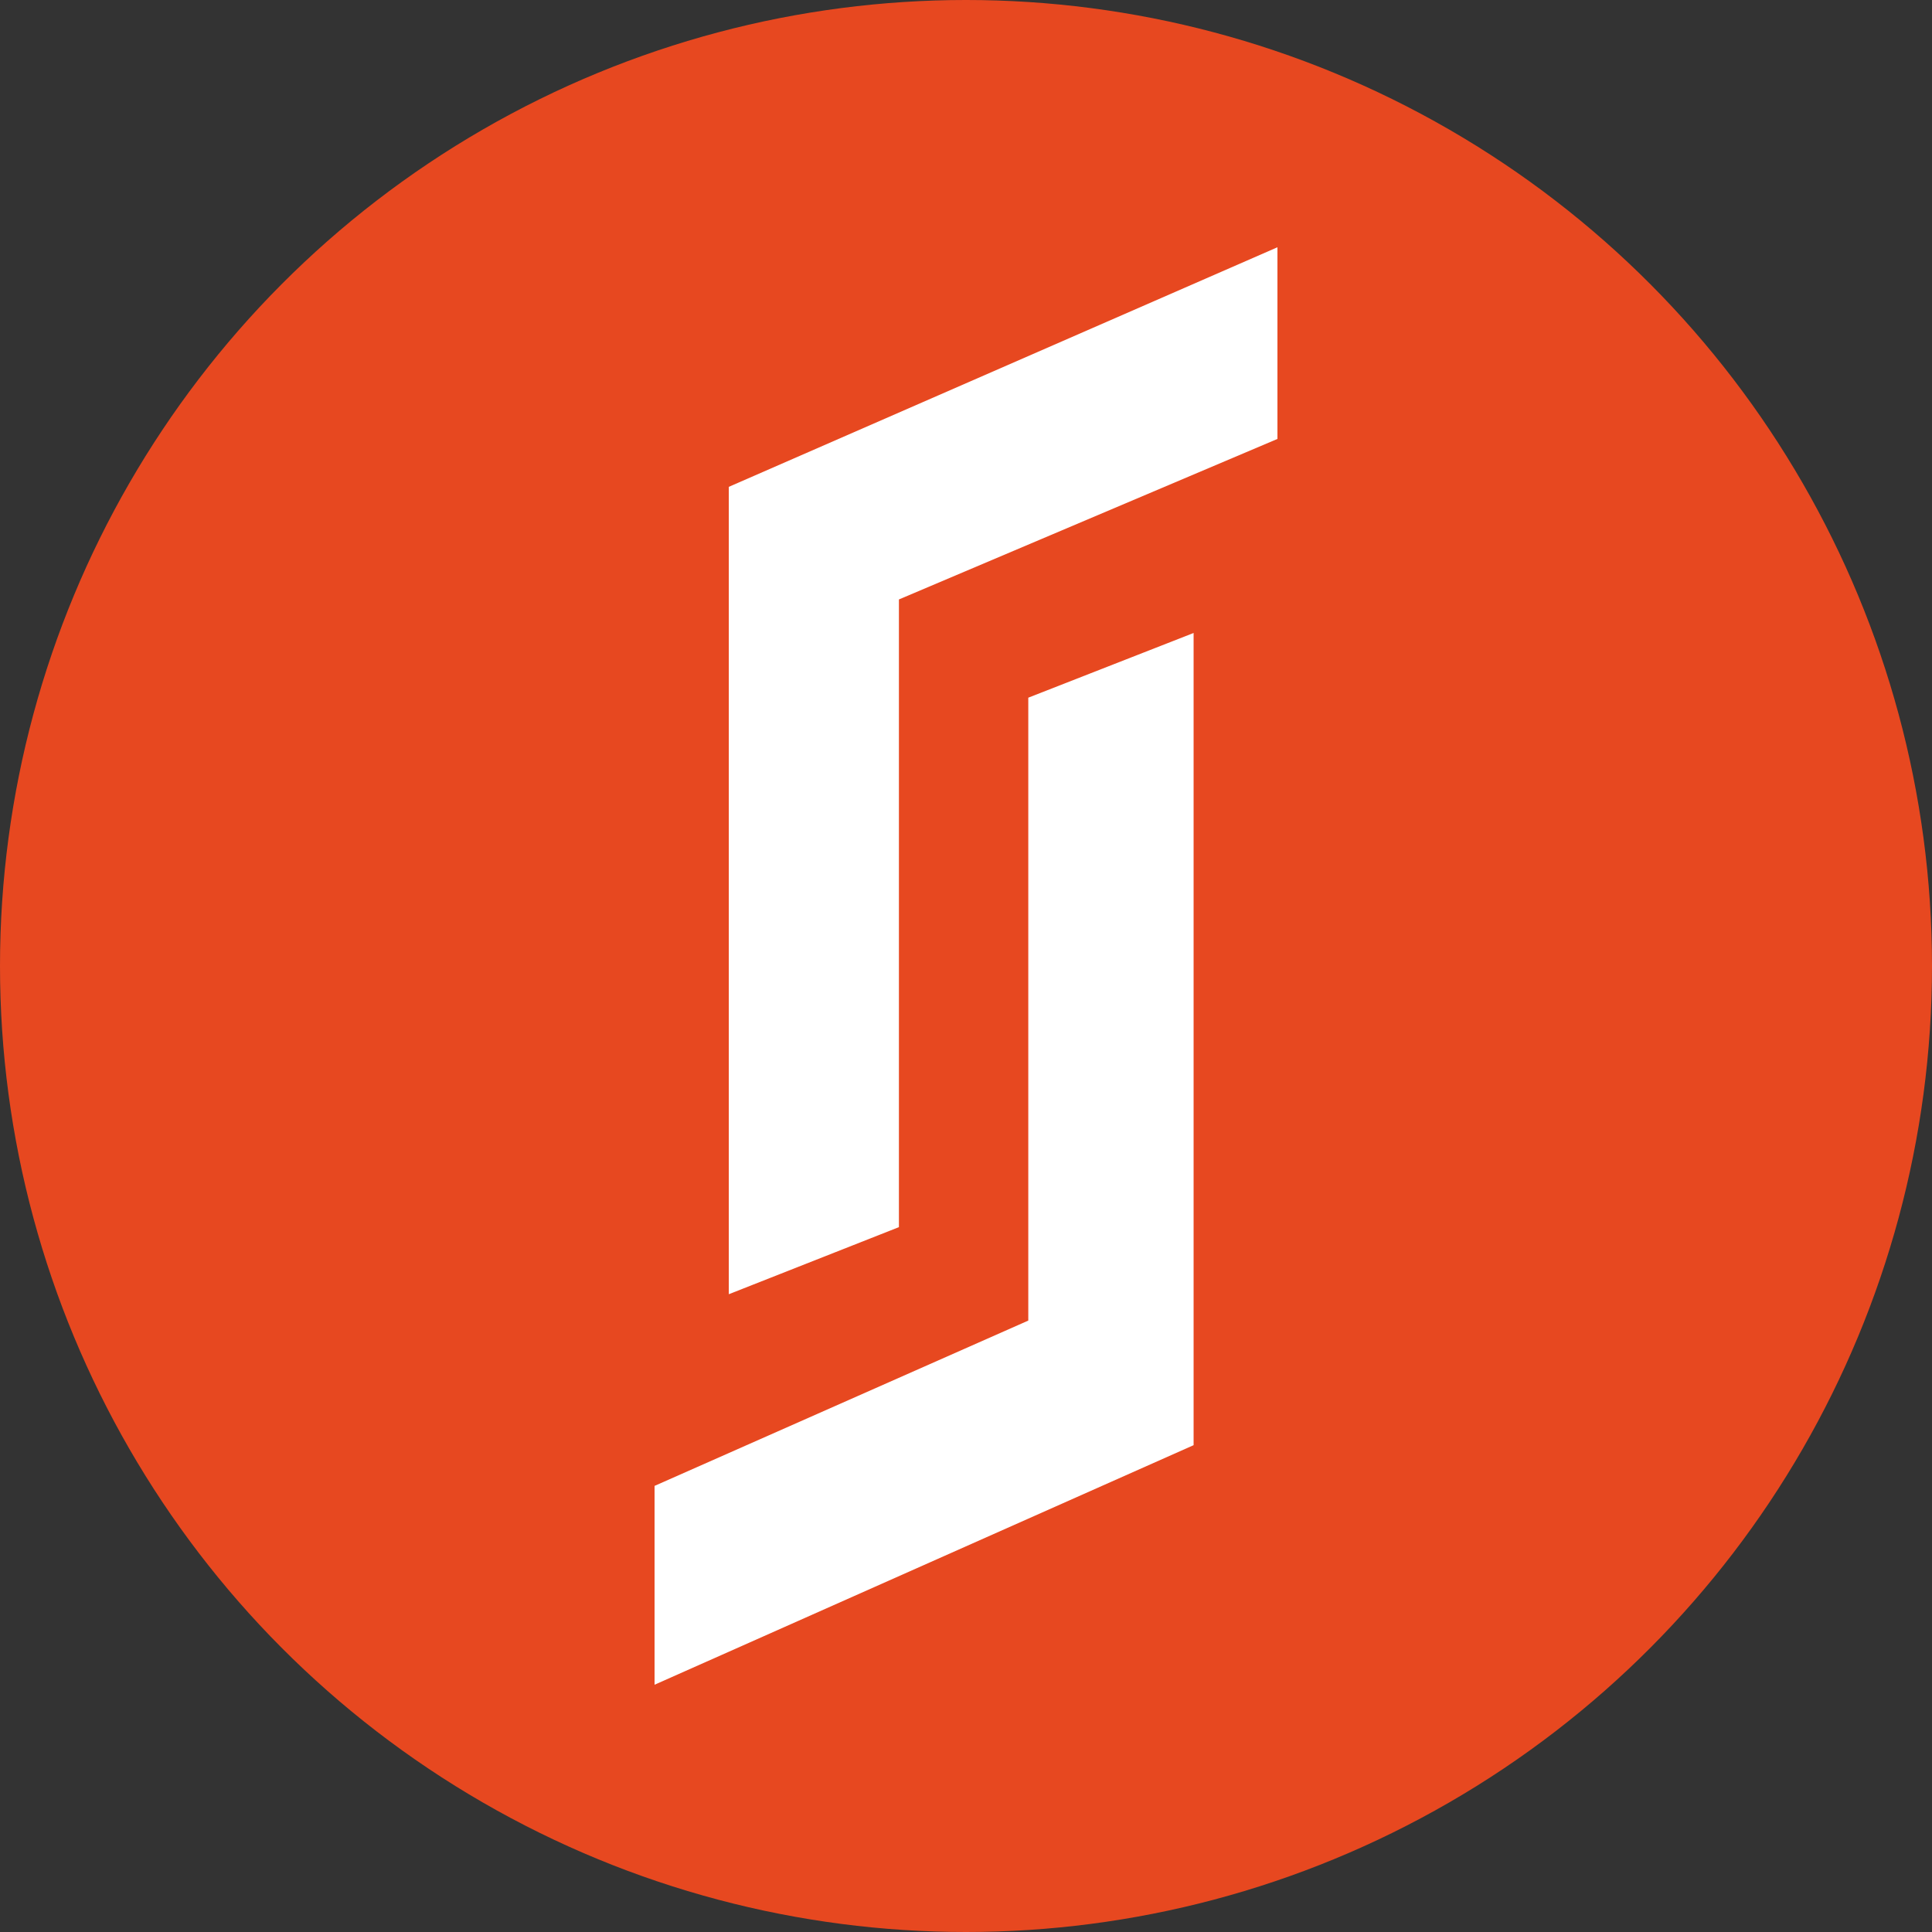 <?xml version="1.0" encoding="UTF-8"?>
<svg id="Camada_1" xmlns="http://www.w3.org/2000/svg" viewBox="0 0 1080 1080">
  <rect x="0" y="0" width="1080" height="1080" fill="#333333" stroke="none"/>
  <defs>
    <style>
      .cls-1 {
        fill: #fff;
      }

      .cls-2 {
        fill: #e74820;
      }
    </style>
  </defs>
  <circle class="cls-2" cx="540" cy="540" r="540"/>
  <polygon class="cls-1" points="574.82 390.01 574.82 738.21 365.9 830.62 365.9 941.78 667.23 807.86 667.23 353.84 574.82 390.01"/>
  <polygon class="cls-1" points="502.5 335.1 502.5 685.98 407.41 723.48 407.41 272.15 714.1 138.22 714.1 245.37 502.5 335.1"/>
</svg>